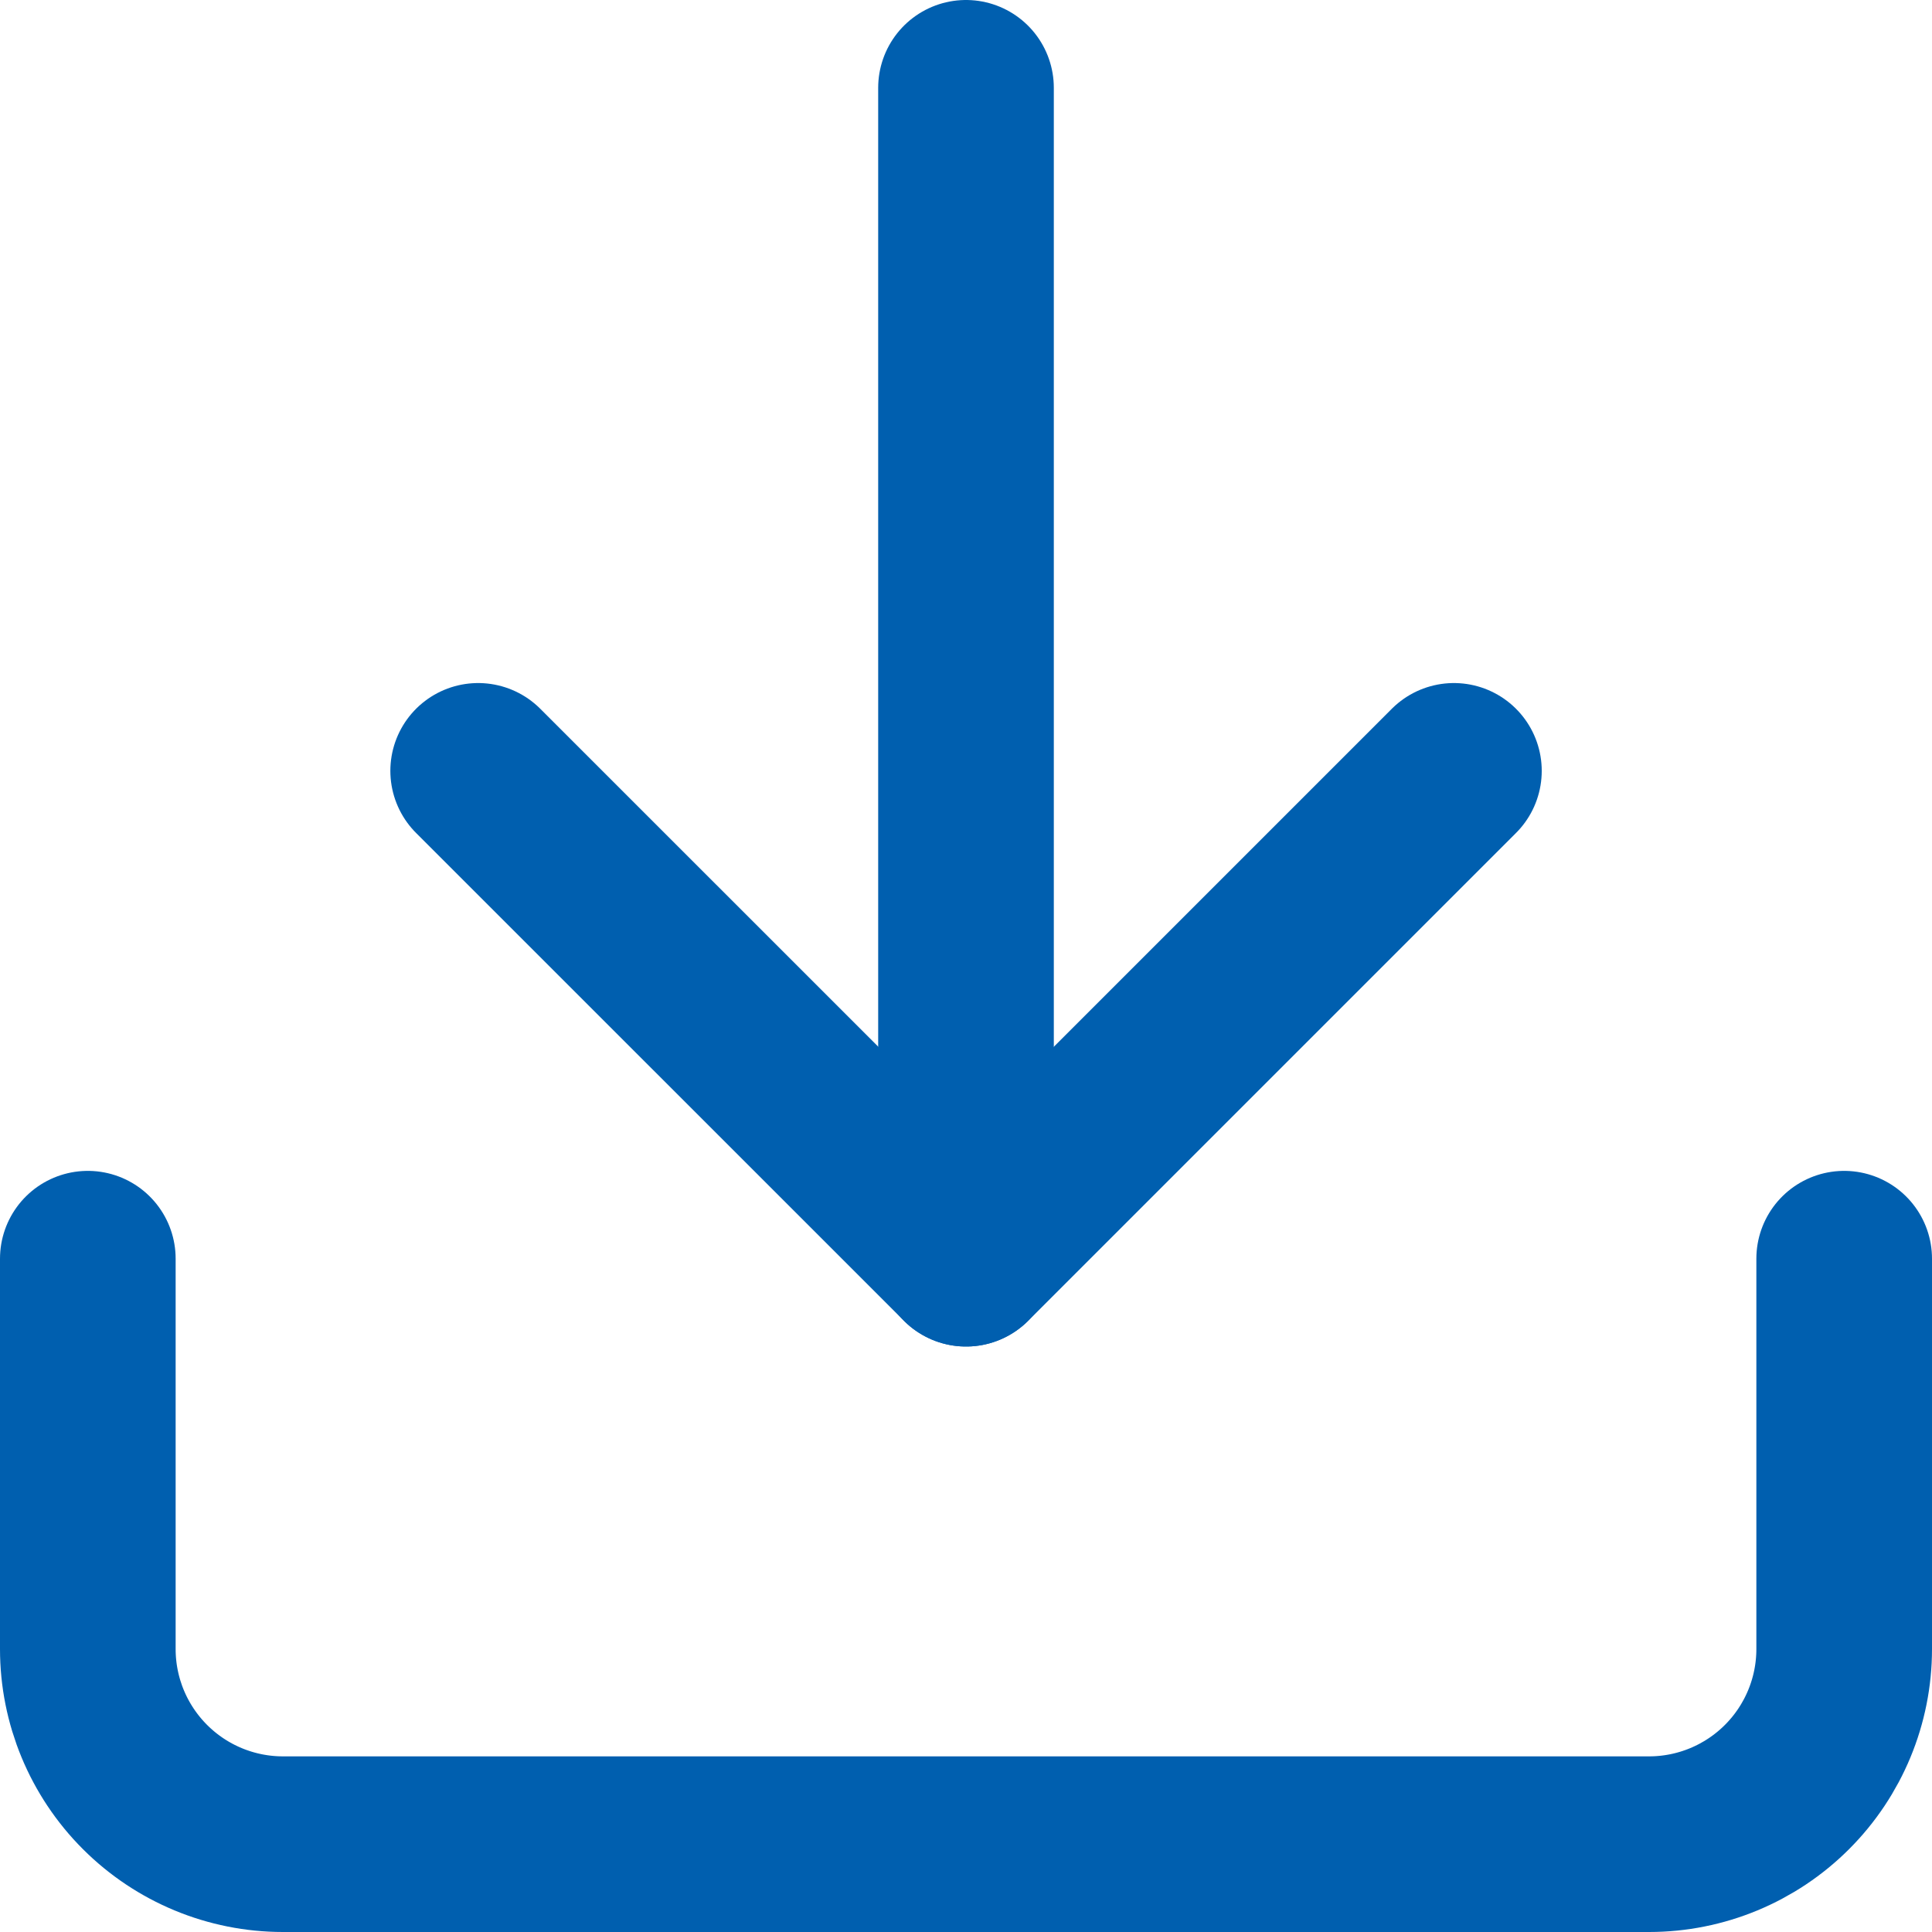 <svg width="22" height="22" viewBox="0 0 22 22" fill="none" xmlns="http://www.w3.org/2000/svg">
<path d="M21 14.333V18.778C21 19.367 20.766 19.932 20.349 20.349C19.932 20.766 19.367 21 18.778 21H3.222C2.633 21 2.068 20.766 1.651 20.349C1.234 19.932 1 19.367 1 18.778V14.333" stroke="#005FAF" stroke-width="2" stroke-linecap="round" stroke-linejoin="round"/>
<path d="M5.445 8.778L11.001 14.333L16.556 8.778" stroke="#005FAF" stroke-width="2" stroke-linecap="round" stroke-linejoin="round"/>
<path d="M11 14.333V1" stroke="#005FAF" stroke-width="2" stroke-linecap="round" stroke-linejoin="round"/>
</svg>

